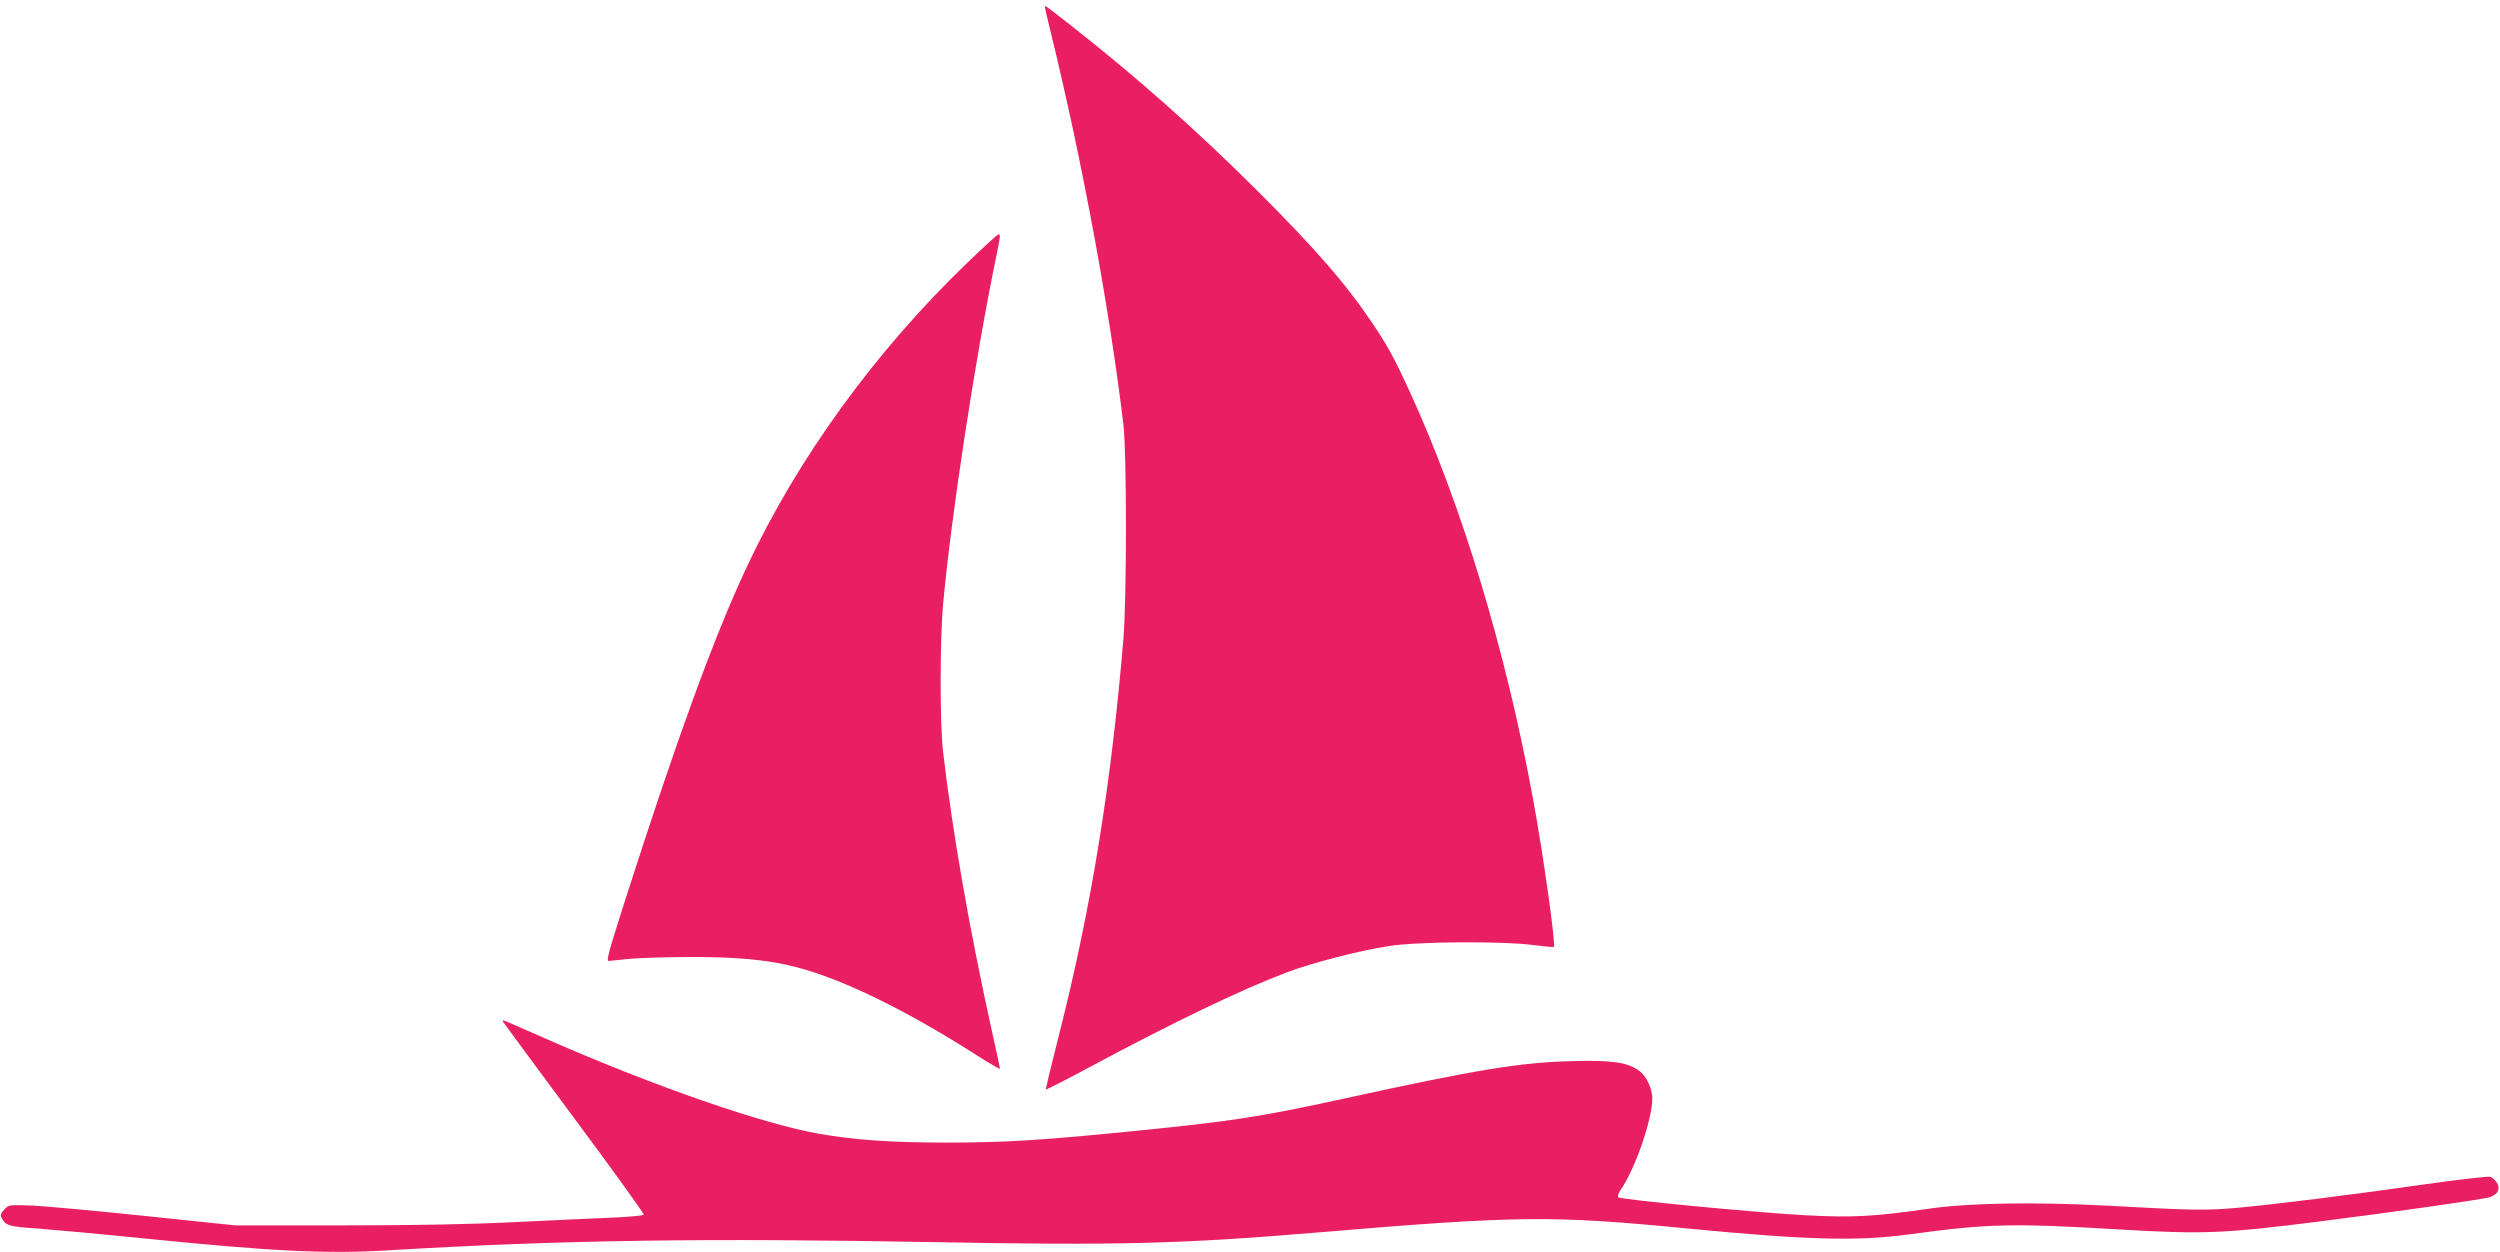 <?xml version="1.0" standalone="no"?>
<!DOCTYPE svg PUBLIC "-//W3C//DTD SVG 20010904//EN"
 "http://www.w3.org/TR/2001/REC-SVG-20010904/DTD/svg10.dtd">
<svg version="1.0" xmlns="http://www.w3.org/2000/svg"
 width="1280pt" height="641pt" viewBox="0 0 1280 641"
 preserveAspectRatio="xMidYMid meet">
<g transform="translate(0,641) scale(0.1,-0.1)"
fill="#e91e63" stroke="none">
<path d="M5350 6373 c0 -4 14 -65 31 -133 162 -664 300 -1411 371 -2005 17
-147 17 -884 0 -1095 -63 -749 -164 -1376 -331 -2033 -38 -149 -68 -274 -66
-275 2 -2 104 50 227 116 423 227 774 396 1008 484 129 49 366 110 520 134
147 24 592 26 743 5 54 -7 100 -11 103 -9 10 11 -54 472 -107 758 -140 763
-365 1505 -633 2089 -74 161 -107 222 -179 331 -139 209 -298 393 -606 700
-308 307 -621 584 -961 850 -126 98 -120 94 -120 83z"/>
<path d="M4952 5064 c-472 -454 -870 -1003 -1131 -1562 -166 -355 -355 -873
-620 -1700 -89 -279 -98 -312 -83 -312 4 0 48 5 97 10 50 5 191 10 315 10 240
1 401 -14 544 -51 236 -60 562 -219 924 -450 67 -43 122 -75 122 -71 0 4 -20
98 -45 209 -112 509 -197 994 -247 1418 -16 139 -16 574 1 755 42 456 164
1256 272 1778 22 107 22 112 11 112 -5 0 -77 -66 -160 -146z"/>
<path d="M2576 1178 c4 -7 169 -230 366 -496 197 -265 356 -486 354 -491 -3
-5 -72 -11 -153 -15 -82 -3 -308 -14 -503 -23 -241 -12 -528 -17 -895 -17
l-540 0 -450 47 c-247 26 -508 50 -580 54 -130 5 -130 5 -153 -20 -19 -20 -22
-29 -13 -44 20 -38 39 -44 183 -53 78 -6 321 -28 538 -50 672 -68 945 -81
1270 -61 870 52 1611 63 2800 41 914 -17 1249 -9 1950 50 1021 86 1196 88
1891 20 610 -59 870 -66 1134 -30 405 55 524 58 1080 25 423 -25 530 -21 1020
41 374 47 850 115 875 125 40 15 54 44 34 74 -9 13 -24 27 -34 30 -10 3 -162
-14 -337 -39 -400 -57 -764 -102 -958 -120 -164 -14 -214 -14 -665 11 -378 20
-718 14 -925 -17 -269 -39 -386 -45 -623 -32 -267 15 -944 80 -956 92 -5 5 0
20 11 37 74 104 163 363 163 470 -1 51 -31 115 -68 141 -60 43 -140 55 -342
49 -264 -6 -493 -44 -1165 -191 -425 -93 -569 -116 -1070 -166 -486 -49 -672
-60 -970 -60 -281 0 -467 13 -650 45 -286 49 -850 245 -1387 481 -95 42 -188
82 -206 90 -26 12 -32 12 -26 2z"/>
</g>
</svg>
